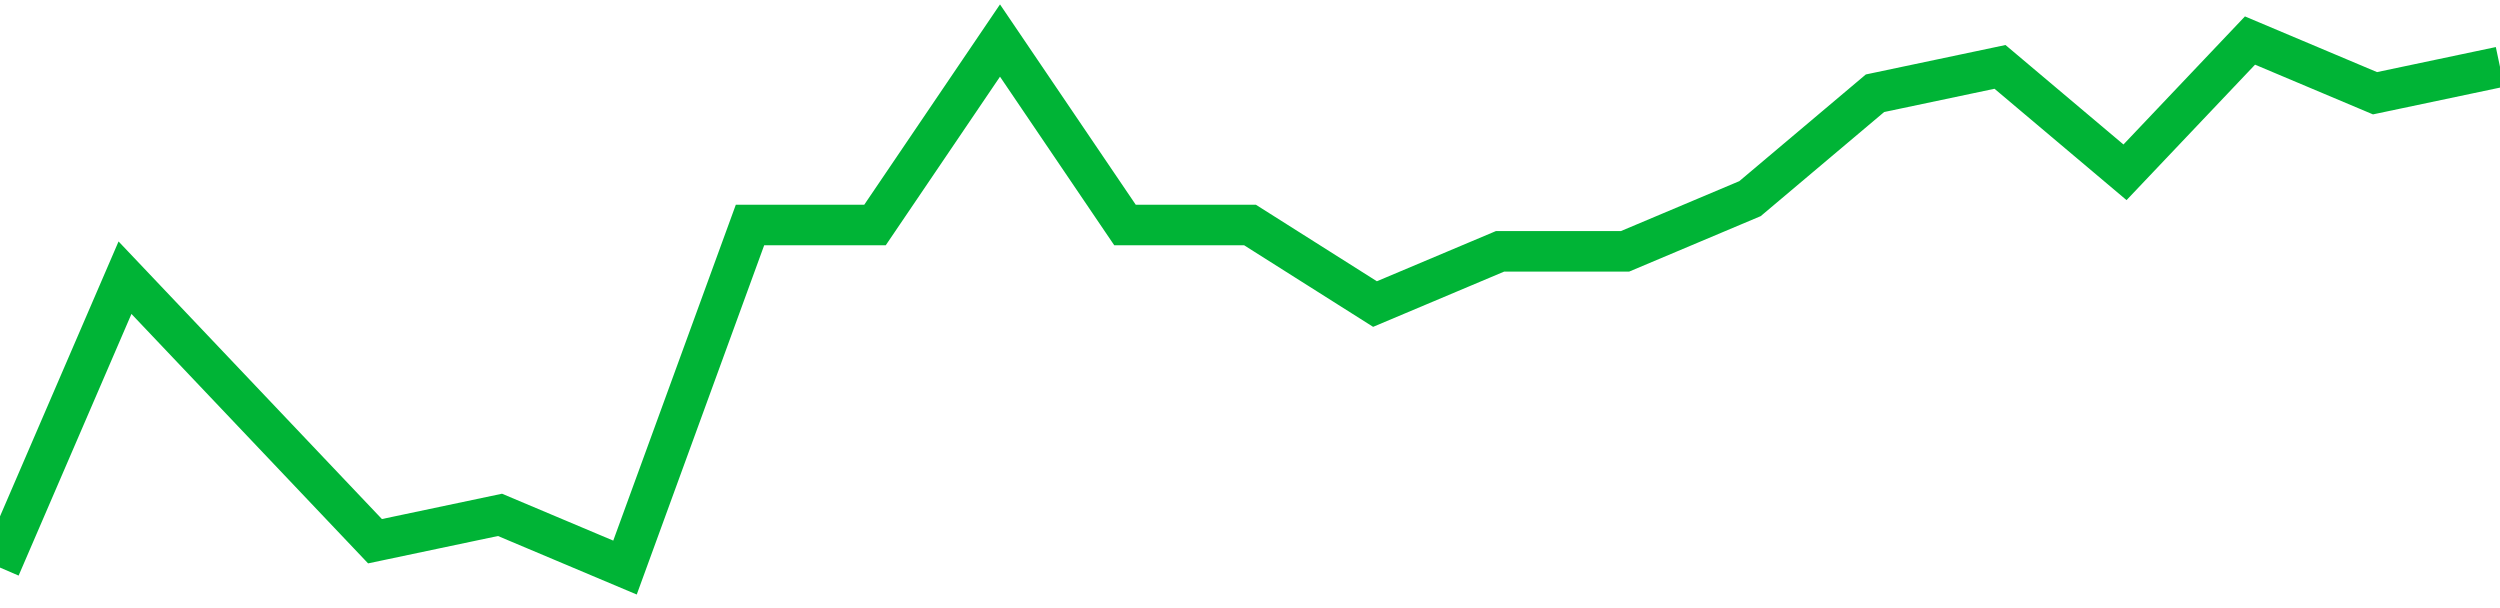 <!-- Generated with https://github.com/jxxe/sparkline/ --><svg viewBox="0 0 185 45" class="sparkline" xmlns="http://www.w3.org/2000/svg"><path class="sparkline--fill" d="M 0 42 L 0 42 L 9.25 20.55 L 18.5 30.3 L 27.75 40.05 L 37 38.1 L 46.25 42 L 55.5 16.65 L 64.75 16.65 L 74 3 L 83.25 16.65 L 92.5 16.65 L 101.75 22.5 L 111 18.6 L 120.25 18.6 L 129.5 14.7 L 138.75 6.9 L 148 4.95 L 157.25 12.75 L 166.5 3 L 175.75 6.9 L 185 4.95 V 45 L 0 45 Z" stroke="none" fill="none" ></path><path class="sparkline--line" d="M 0 42 L 0 42 L 9.25 20.55 L 18.5 30.3 L 27.75 40.05 L 37 38.1 L 46.25 42 L 55.5 16.65 L 64.75 16.65 L 74 3 L 83.25 16.65 L 92.5 16.65 L 101.75 22.5 L 111 18.6 L 120.25 18.6 L 129.5 14.7 L 138.75 6.9 L 148 4.95 L 157.25 12.75 L 166.5 3 L 175.75 6.9 L 185 4.95" fill="none" stroke-width="3" stroke="#00B436" ></path></svg>